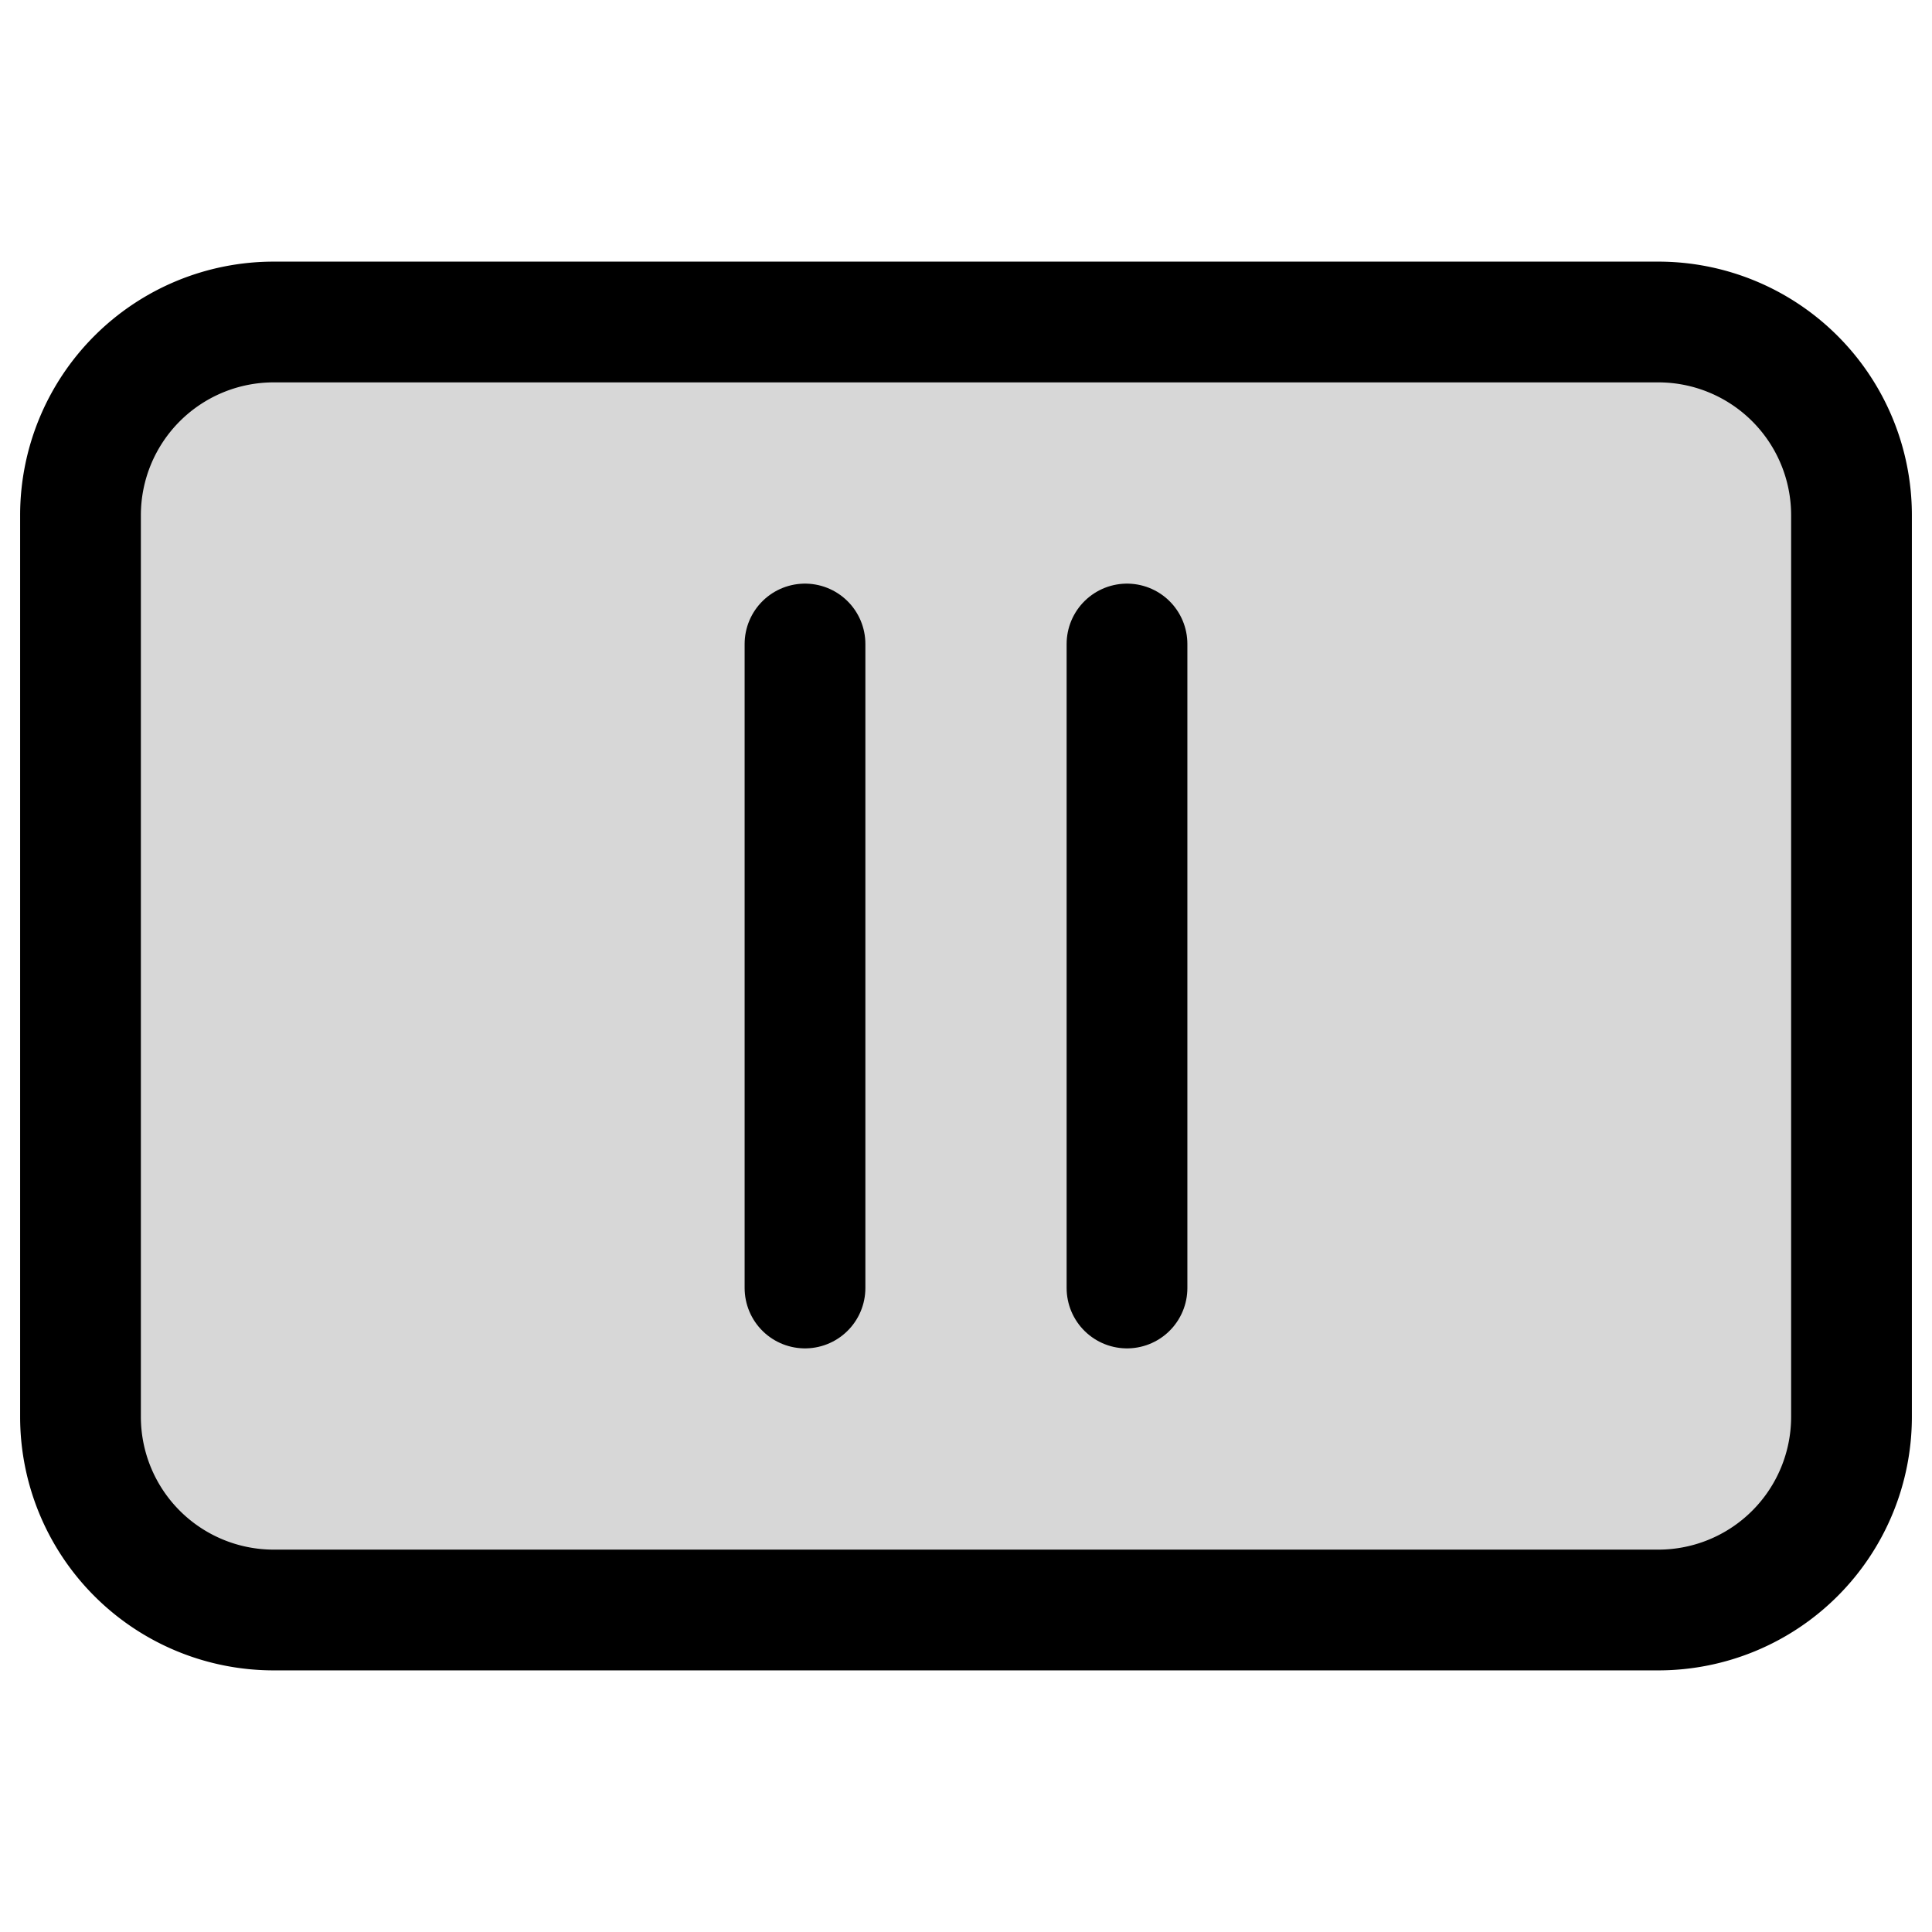 <?xml version="1.0" encoding="utf-8"?>
<svg width="800px" height="800px" viewBox="0 0 24 24" fill="none" xmlns="http://www.w3.org/2000/svg"><path d="M20.6 4H3.4A2.4 2.4 0 0 0 1 6.4v11.2A2.4 2.4 0 0 0 3.4 20h17.2a2.4 2.4 0 0 0 2.4-2.4V6.4A2.4 2.4 0 0 0 20.6 4Z" fill="#000000" fill-opacity=".16" stroke="#000000" stroke-width="1.5" stroke-miterlimit="10"/><path d="M14 16V8M10 16V8" stroke="#000000" stroke-width="1.5" stroke-miterlimit="10" stroke-linecap="round"/></svg>